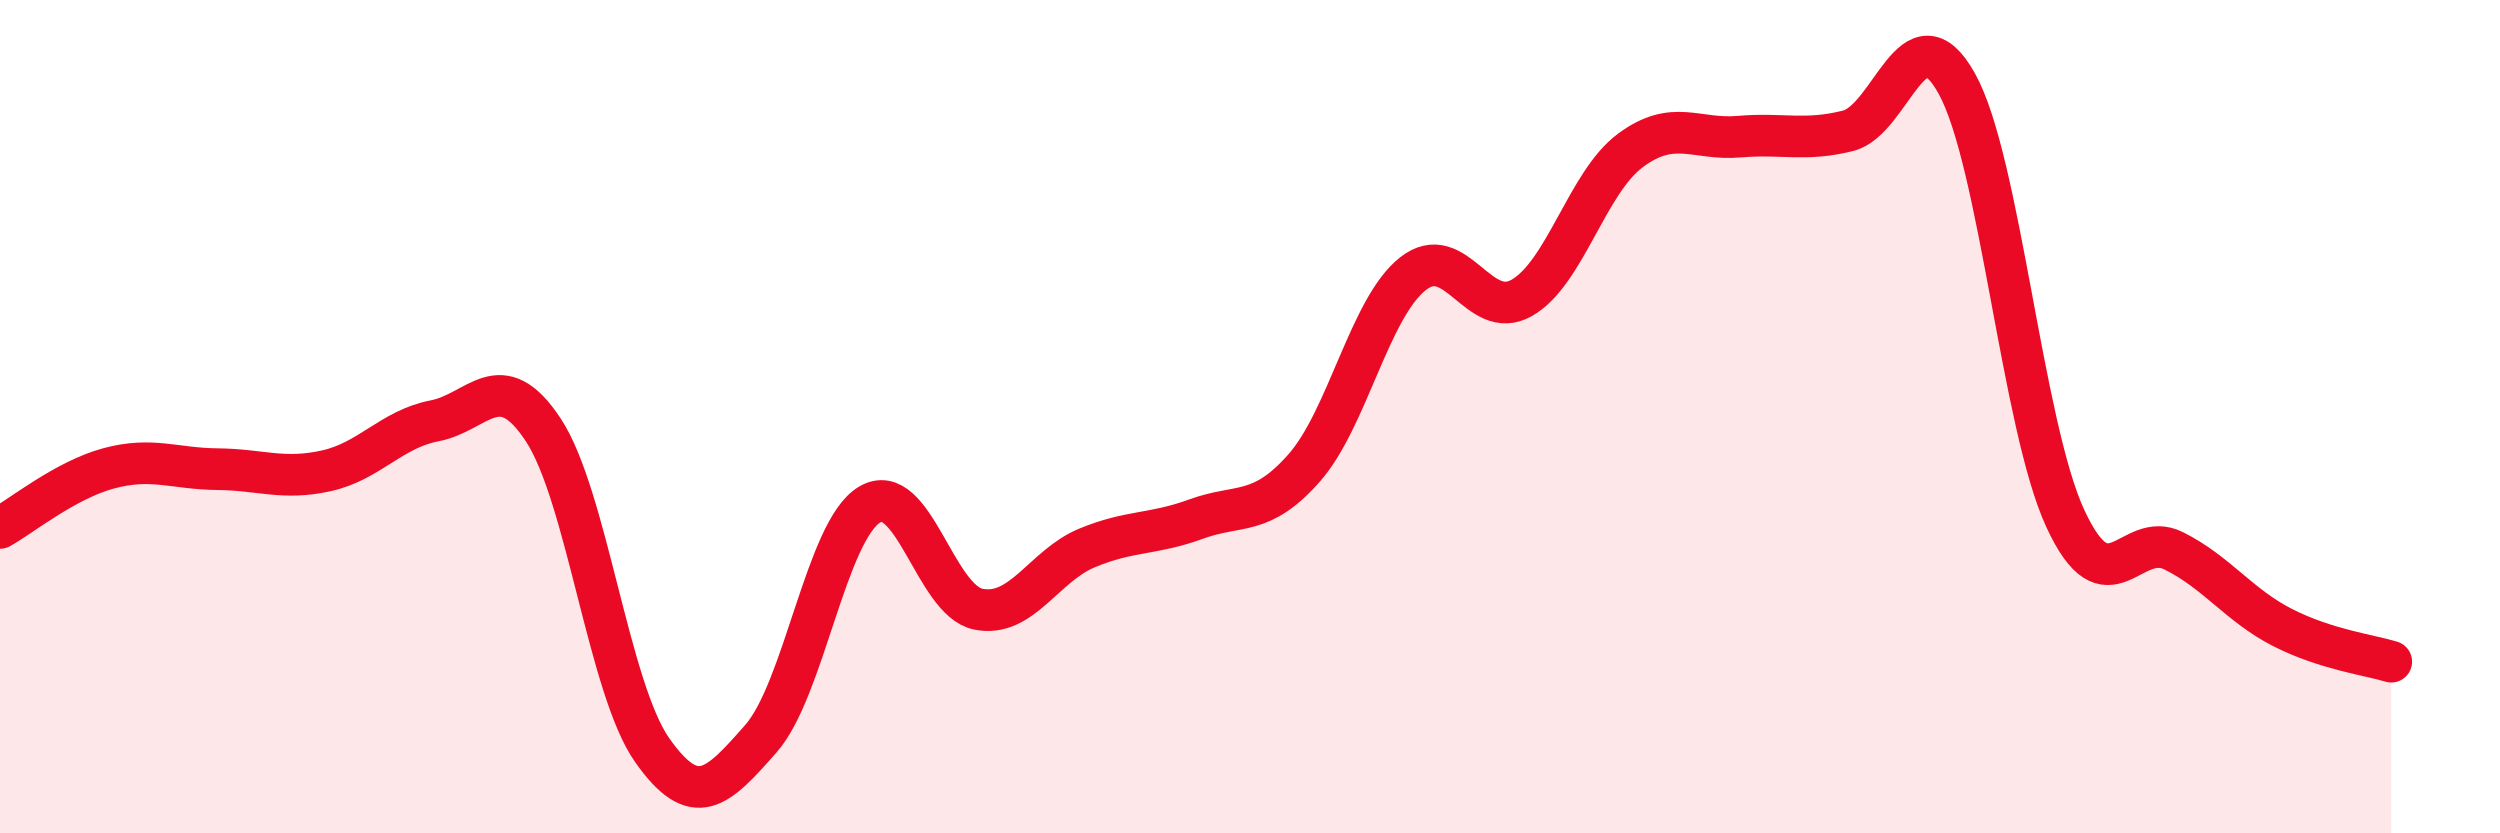 
    <svg width="60" height="20" viewBox="0 0 60 20" xmlns="http://www.w3.org/2000/svg">
      <path
        d="M 0,12.67 C 0.52,12.38 1.57,11.52 2.61,11.24 C 3.65,10.96 4.18,11.25 5.22,11.26 C 6.26,11.27 6.79,11.53 7.83,11.3 C 8.87,11.07 9.39,10.3 10.43,10.1 C 11.47,9.9 12,8.74 13.04,10.32 C 14.08,11.9 14.61,16.52 15.65,18 C 16.69,19.48 17.22,18.91 18.26,17.73 C 19.3,16.55 19.83,12.73 20.87,12.11 C 21.91,11.49 22.44,14.41 23.48,14.62 C 24.52,14.83 25.05,13.58 26.09,13.15 C 27.13,12.72 27.66,12.84 28.7,12.46 C 29.74,12.08 30.26,12.41 31.3,11.23 C 32.34,10.05 32.87,7.39 33.91,6.57 C 34.95,5.75 35.48,7.74 36.52,7.15 C 37.56,6.56 38.09,4.38 39.13,3.61 C 40.17,2.84 40.7,3.37 41.74,3.28 C 42.78,3.19 43.31,3.4 44.35,3.14 C 45.39,2.88 45.92,0.14 46.96,2 C 48,3.86 48.53,10.21 49.57,12.45 C 50.61,14.69 51.13,12.7 52.17,13.22 C 53.21,13.74 53.74,14.53 54.78,15.06 C 55.82,15.59 56.87,15.72 57.39,15.88L57.39 20L0 20Z"
        fill="#EB0A25"
        opacity="0.1"
        stroke-linecap="round"
        stroke-linejoin="round"
      />
      <path
        d="M 0,12.67 C 0.52,12.38 1.57,11.52 2.61,11.24 C 3.65,10.96 4.18,11.25 5.22,11.26 C 6.26,11.27 6.79,11.53 7.83,11.3 C 8.87,11.07 9.39,10.3 10.43,10.1 C 11.47,9.9 12,8.74 13.04,10.32 C 14.08,11.9 14.61,16.52 15.65,18 C 16.69,19.48 17.22,18.91 18.26,17.73 C 19.3,16.55 19.83,12.73 20.87,12.11 C 21.91,11.49 22.44,14.41 23.48,14.62 C 24.52,14.83 25.05,13.58 26.09,13.15 C 27.13,12.72 27.66,12.84 28.7,12.46 C 29.74,12.08 30.26,12.41 31.3,11.23 C 32.34,10.05 32.87,7.39 33.91,6.57 C 34.95,5.75 35.48,7.74 36.52,7.15 C 37.56,6.56 38.09,4.38 39.13,3.61 C 40.17,2.84 40.7,3.37 41.74,3.28 C 42.78,3.19 43.31,3.4 44.35,3.14 C 45.39,2.88 45.92,0.14 46.96,2 C 48,3.86 48.53,10.21 49.57,12.45 C 50.61,14.69 51.13,12.7 52.17,13.22 C 53.21,13.74 53.74,14.53 54.78,15.06 C 55.82,15.59 56.87,15.72 57.39,15.88"
        stroke="#EB0A25"
        stroke-width="1"
        fill="none"
        stroke-linecap="round"
        stroke-linejoin="round"
      />
    </svg>
  